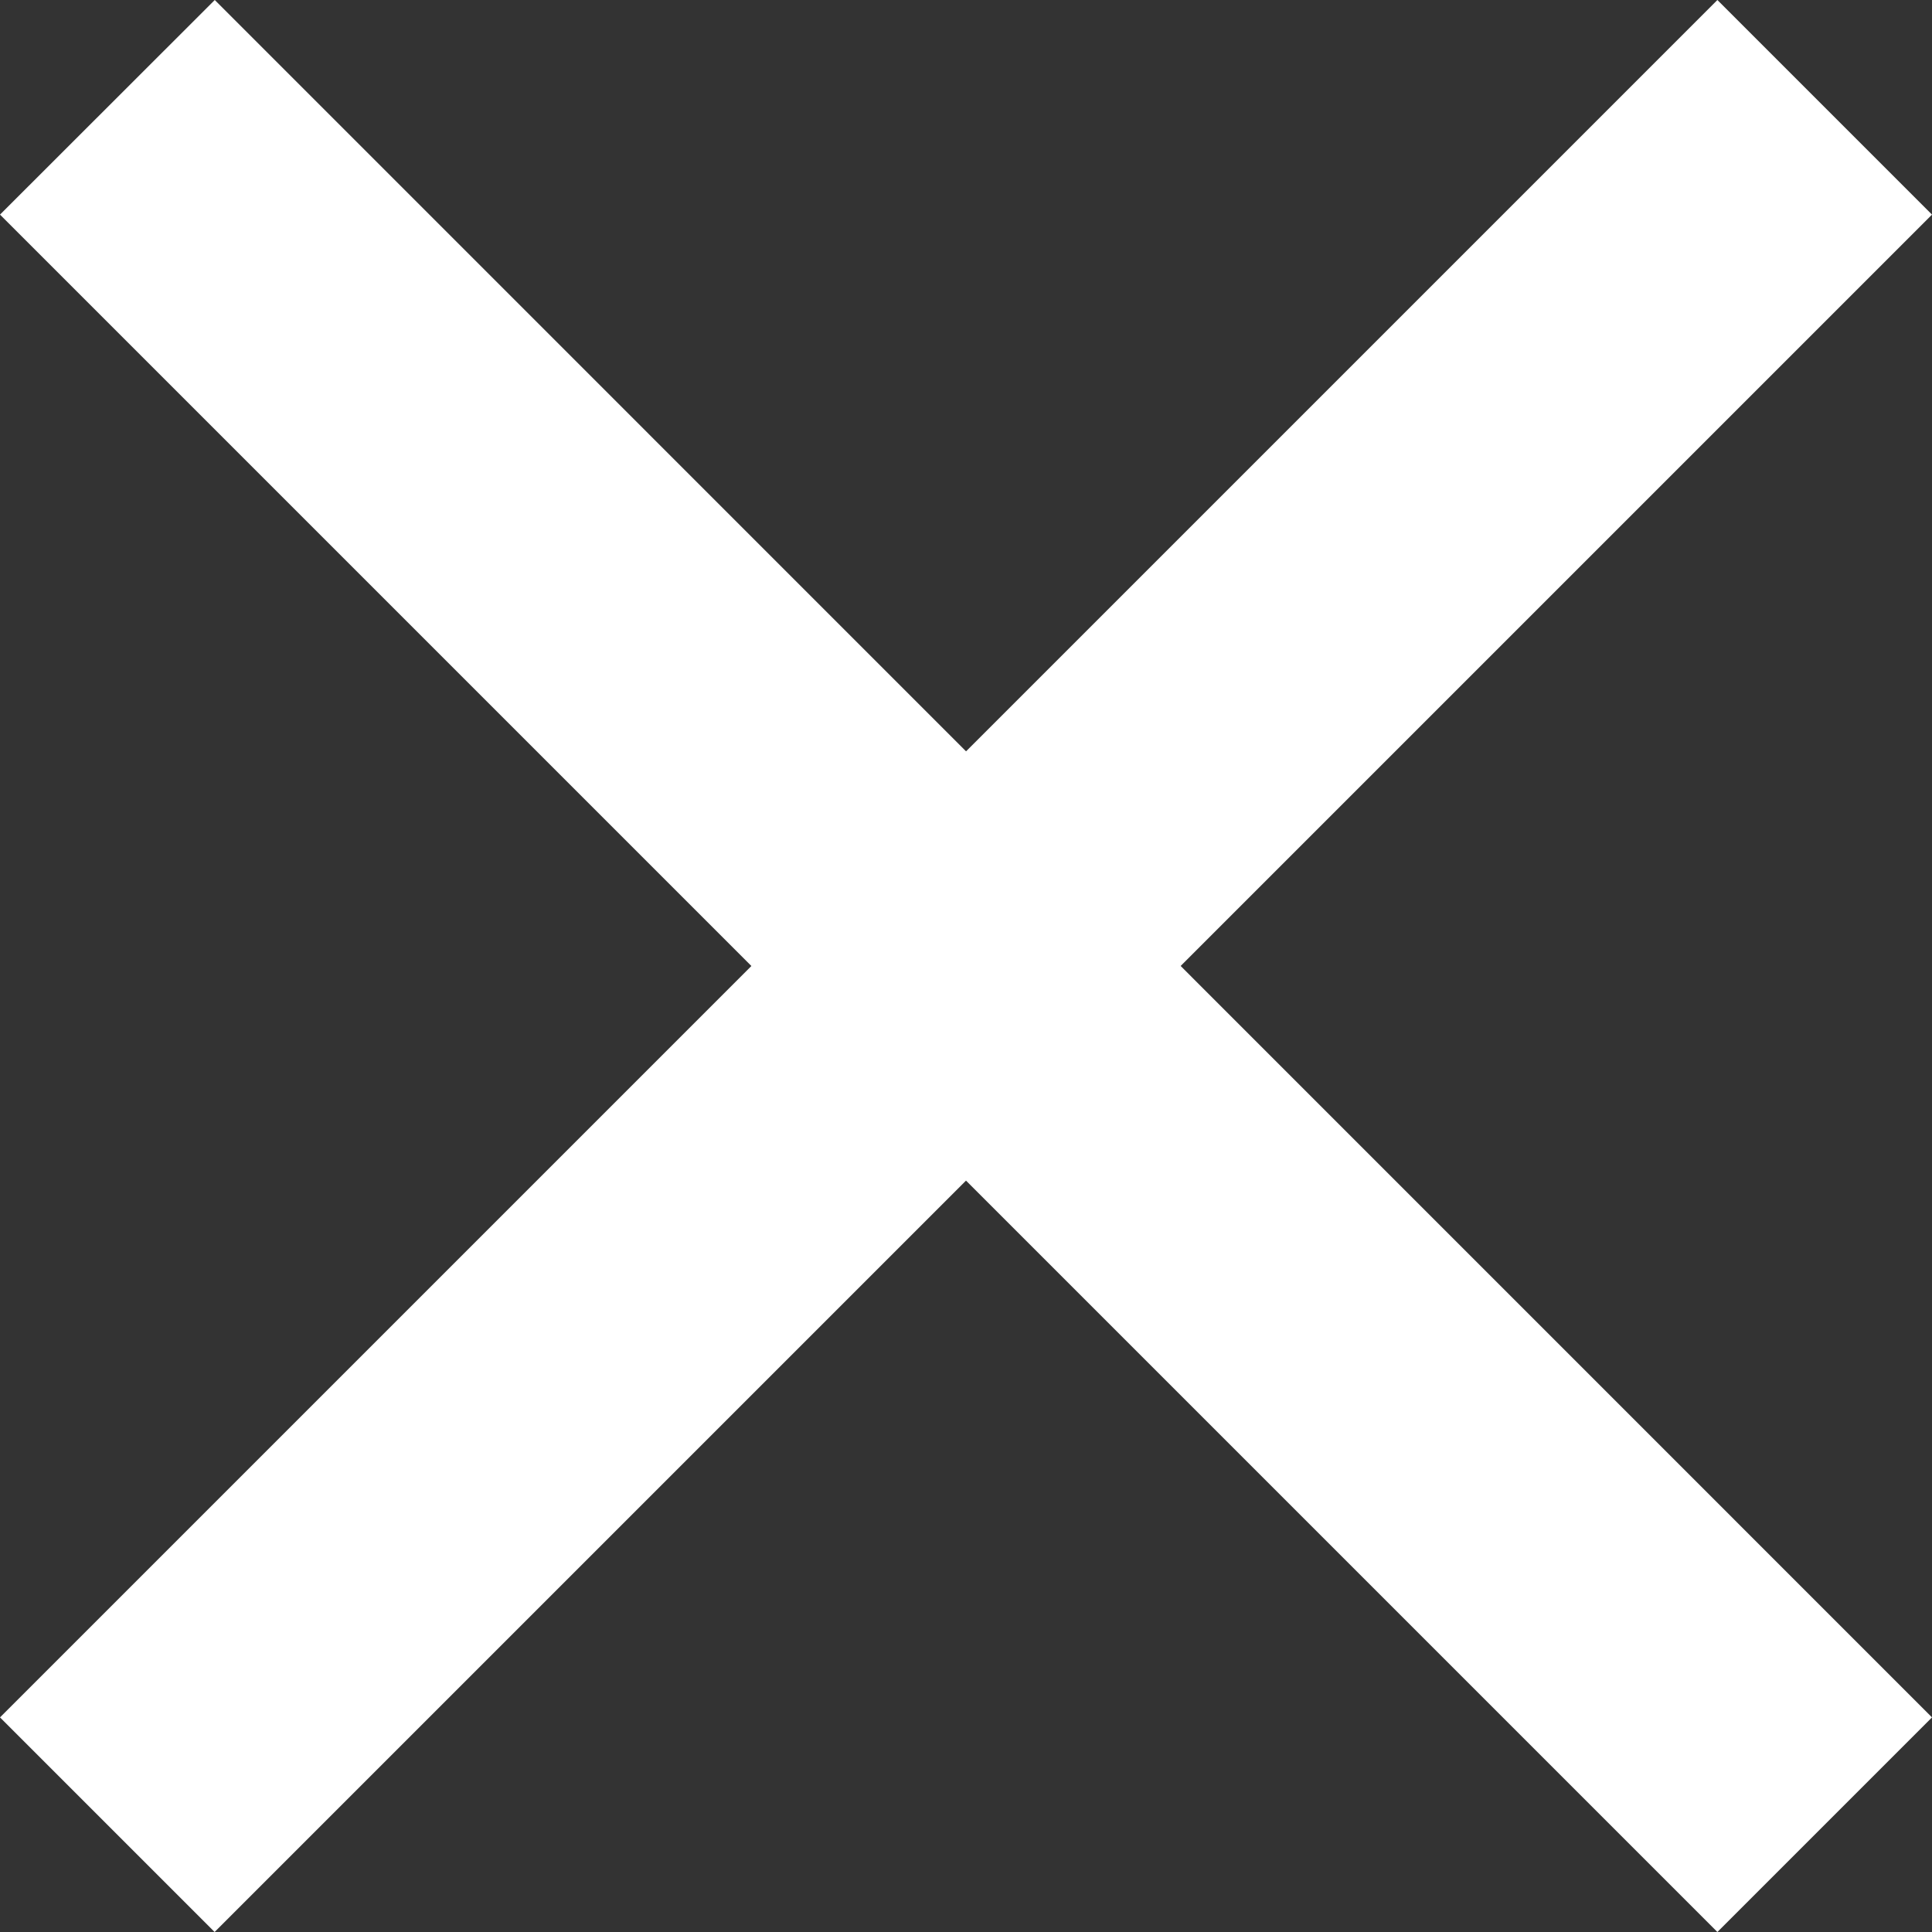 <svg xmlns="http://www.w3.org/2000/svg" width="12" height="12" fill="#fff"><rect width="100%" height="100%" fill="#333333" stroke="none"/><path d="M0 1.333L10.667 12 12 10.667 1.334 0 0 1.333z"/><path d="M0 10.667L1.333 12 12 1.333 10.667 0 0 10.667z"/></svg>